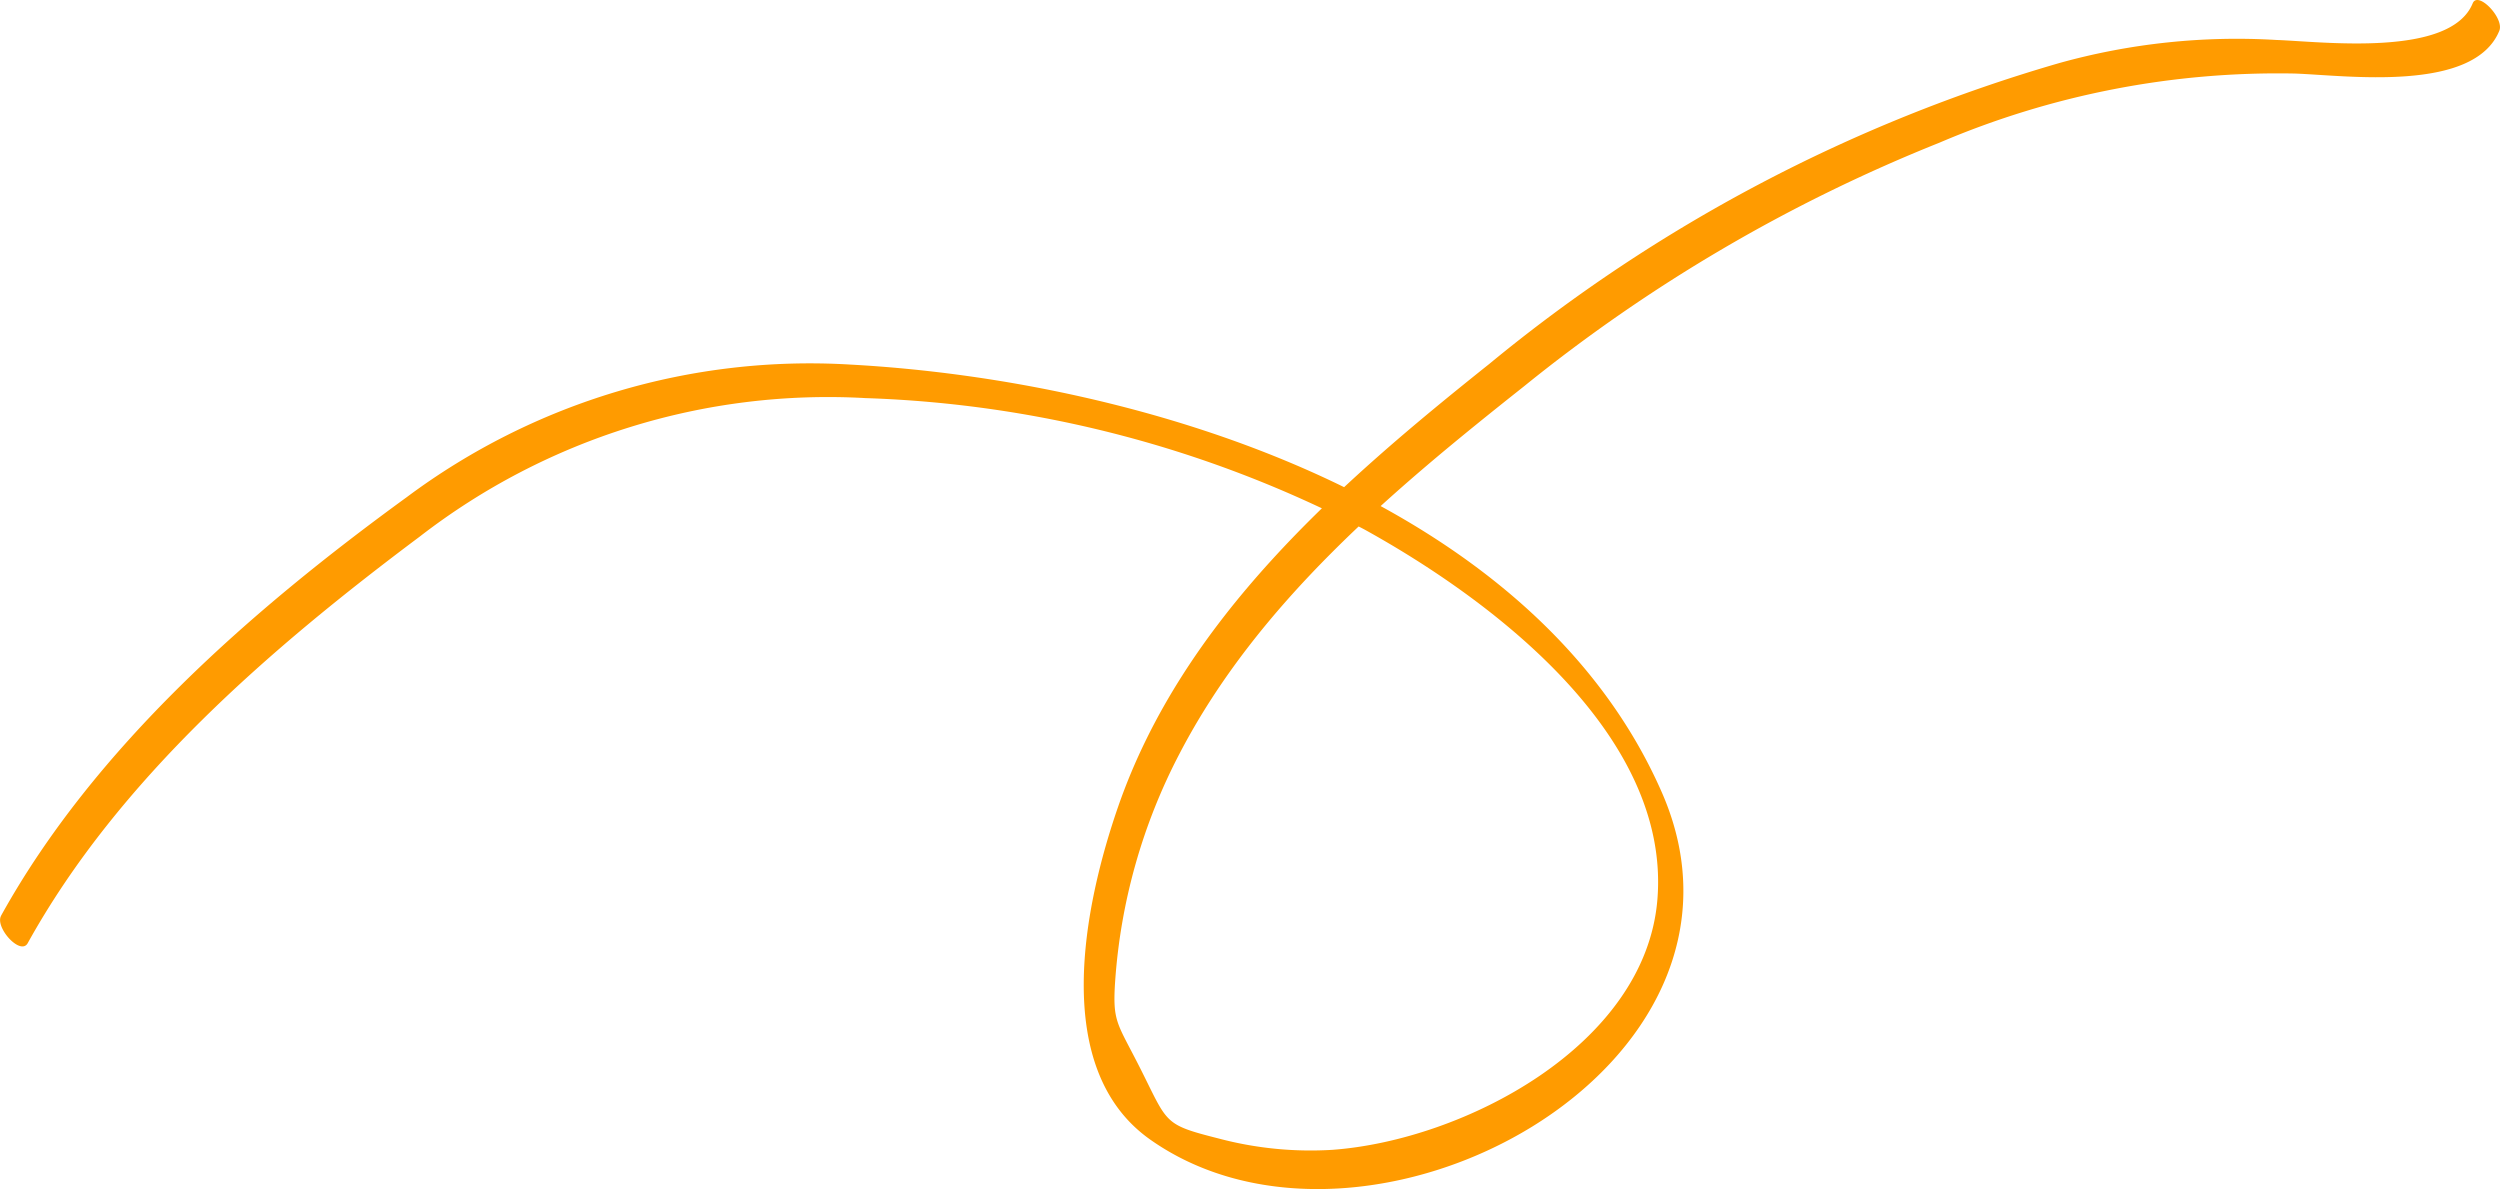 <svg height="52.743" viewBox="0 0 110.894 52.743" width="110.894" xmlns="http://www.w3.org/2000/svg"><path d="m245.428 746.894c4.151-7.494 11.144-13.586 18-18.571a29.906 29.906 0 0 1 19.676-5.879c12.883.7 30.3 5.951 36 18.99 5.331 12.2-13.1 22.159-22.7 15.387-4.472-3.155-2.916-10.457-1.426-14.759 2.88-8.314 9.8-14.33 16.471-19.651a70.572 70.572 0 0 1 25.29-13.345 29.4 29.4 0 0 1 9.627-1.021c2.028.073 7.715.789 8.7-1.626.233-.569 1.407.664 1.182 1.215-1.131 2.767-6.8 1.981-9.075 1.9a38.216 38.216 0 0 0 -15.765 3.069 71.45 71.45 0 0 0 -18.417 10.8c-5.831 4.62-11.823 9.618-15.307 16.338a25.58 25.58 0 0 0 -2.833 10.018c-.128 1.872.081 1.858 1.118 3.917 1.232 2.446 1.008 2.473 3.482 3.1a15.885 15.885 0 0 0 5.029.5c5.807-.423 13.883-4.614 14.42-11.093.607-7.318-7.339-13.3-13-16.428a51.4 51.4 0 0 0 -22.124-5.824 29.592 29.592 0 0 0 -19.776 6.144c-6.6 4.939-13.353 10.75-17.388 18.033-.317.573-1.464-.7-1.181-1.214z" fill="#ff9b00" transform="translate(-245.383 -706.272)"/></svg>